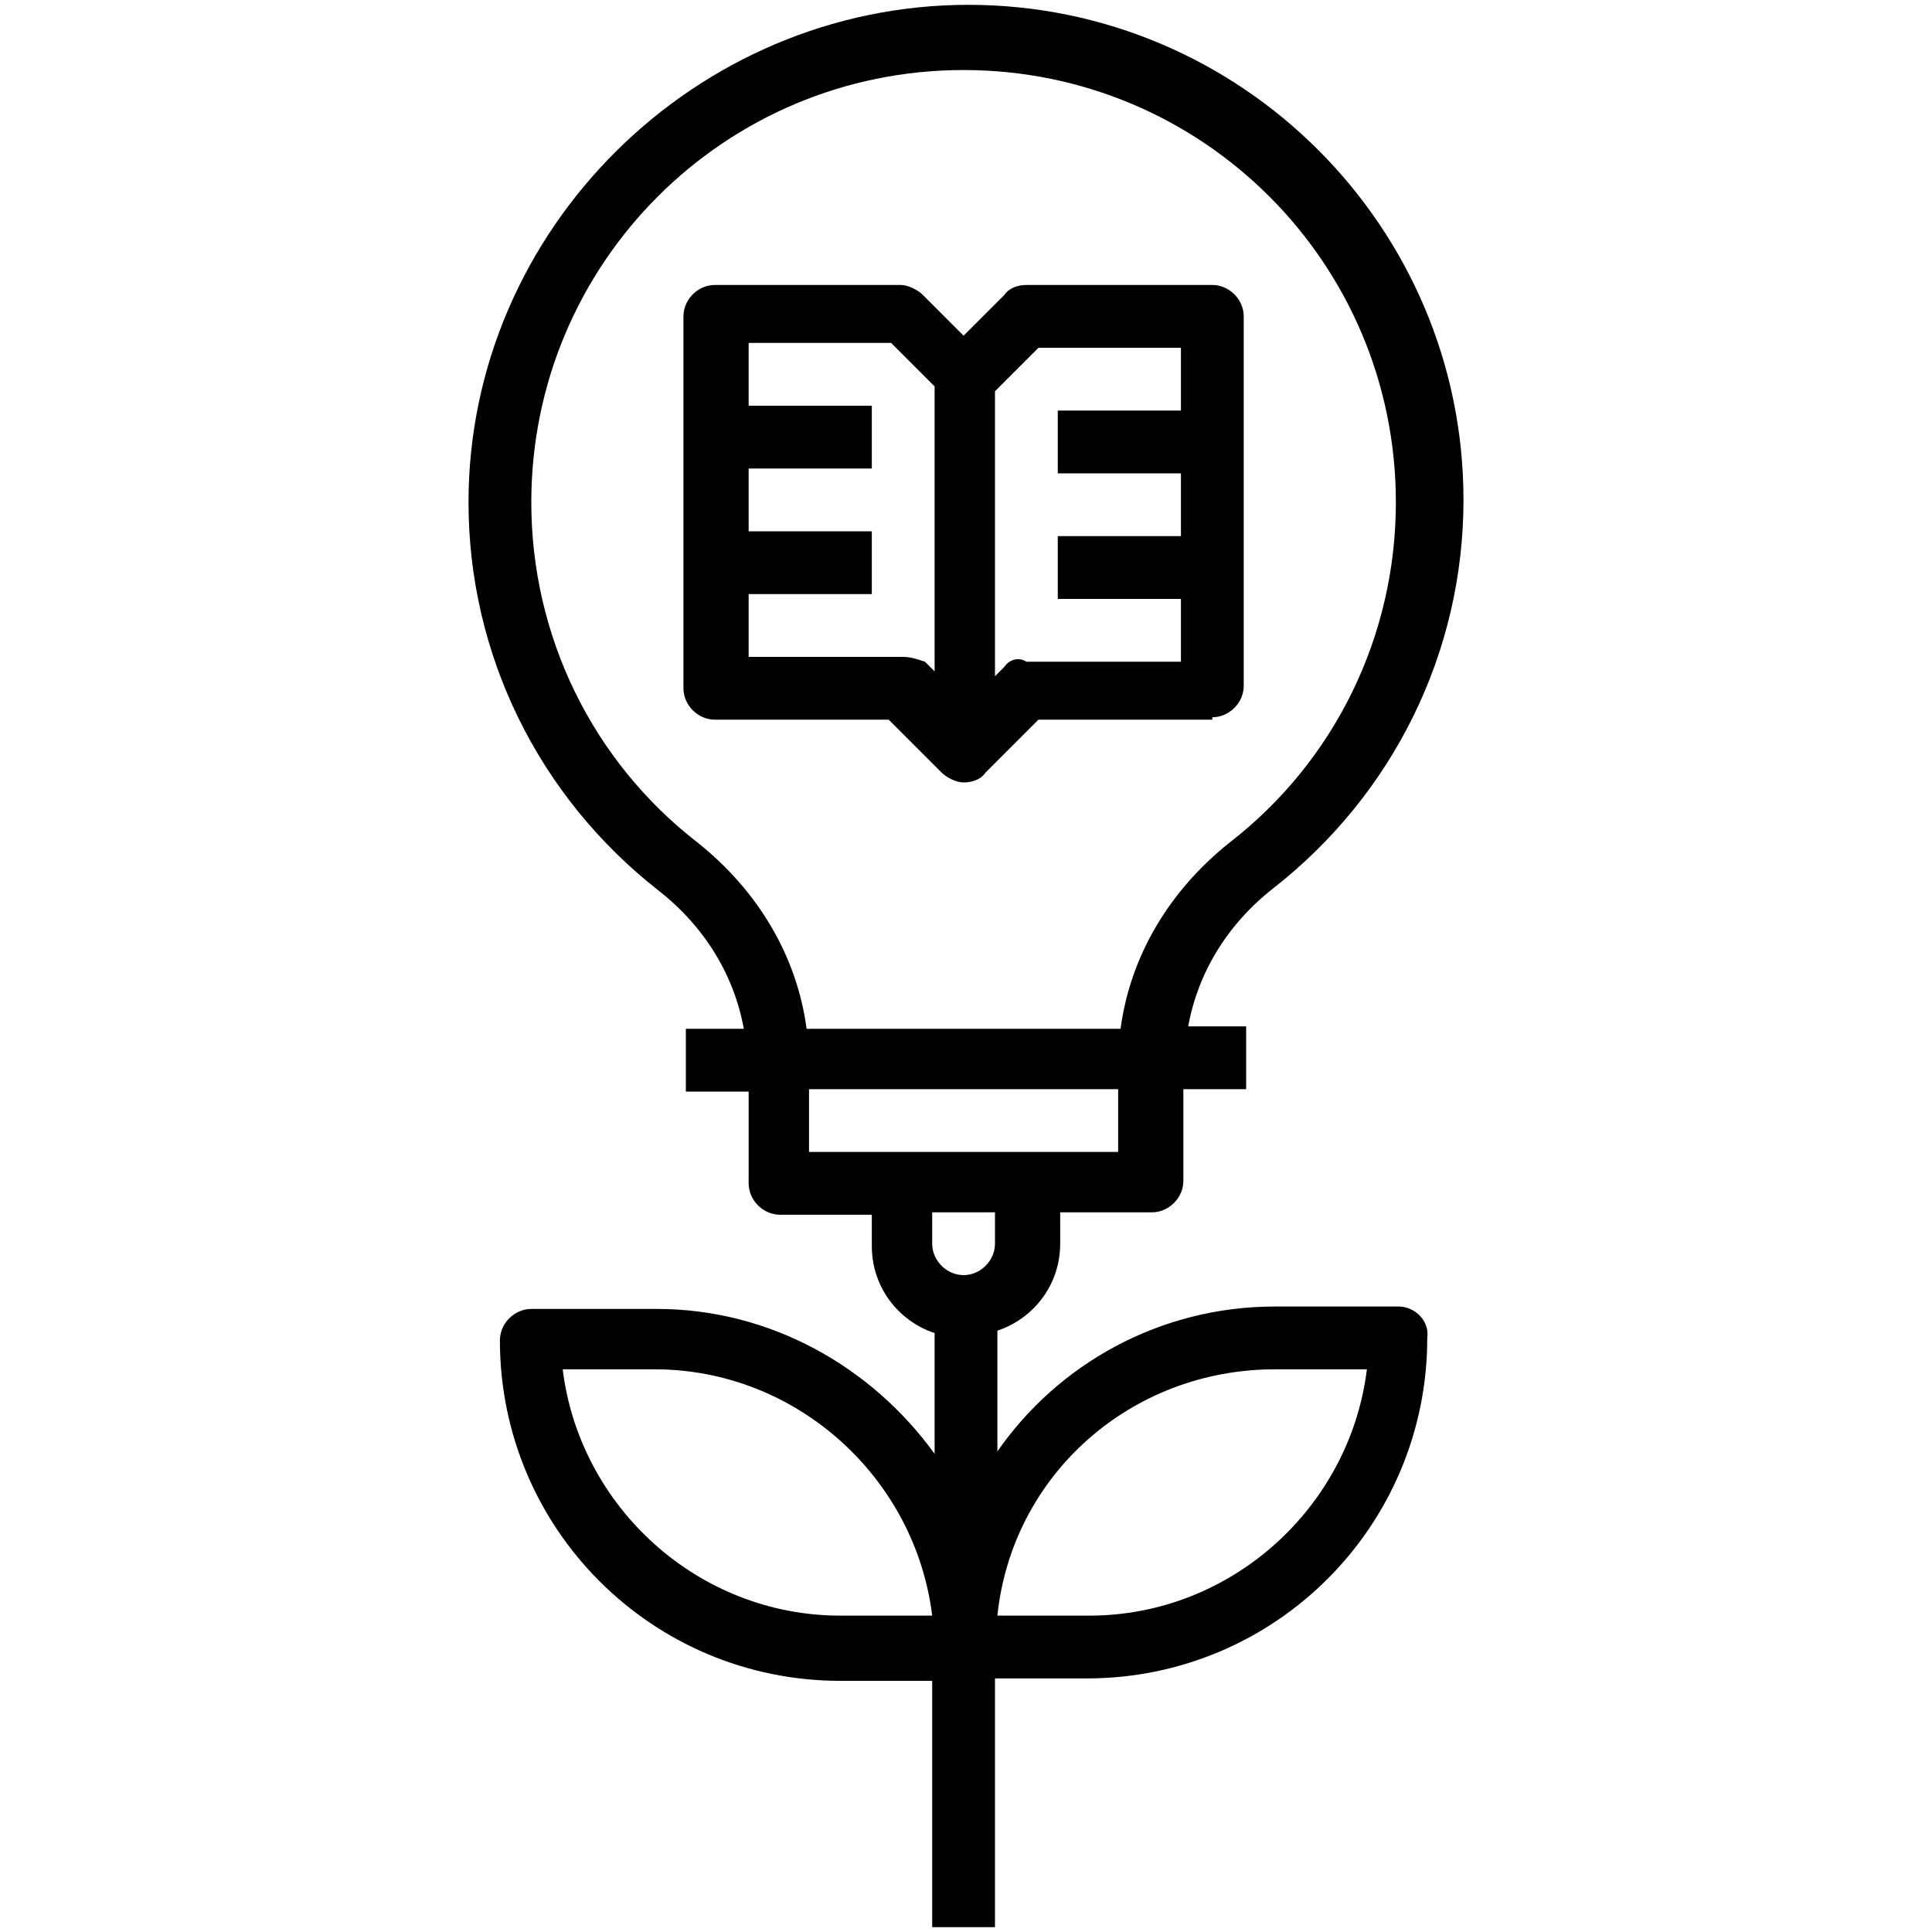 <?xml version="1.0" encoding="UTF-8"?> <!-- Generator: Adobe Illustrator 25.0.1, SVG Export Plug-In . SVG Version: 6.00 Build 0) --> <svg xmlns="http://www.w3.org/2000/svg" xmlns:xlink="http://www.w3.org/1999/xlink" id="Layer_1" x="0px" y="0px" viewBox="0 0 80 80" style="enable-background:new 0 0 80 80;" xml:space="preserve"> <g> <path d="M50.2,29.7c0.7,0,1.3-0.6,1.3-1.3V13.1c0-0.7-0.6-1.3-1.3-1.3h-7.7c-0.3,0-0.7,0.1-0.9,0.4l-1.7,1.7l-1.7-1.7 c-0.2-0.2-0.6-0.4-0.9-0.4h-7.7c-0.7,0-1.3,0.6-1.3,1.3v15.4c0,0.7,0.6,1.3,1.3,1.3h7.2l2.2,2.2c0.2,0.2,0.6,0.4,0.9,0.4 c0.3,0,0.7-0.1,0.9-0.4l2.2-2.2H50.2z M37.4,27.2H31v-2.6h5.1v-2.6H31v-2.6h5.1v-2.6H31v-2.6h5.9l1.8,1.8v11.8l-0.4-0.4 C38,27.3,37.7,27.2,37.4,27.2z M41.6,27.6l-0.4,0.4V16.2l1.8-1.8h5.9v2.6h-5.1v2.6h5.1v2.6h-5.1v2.6h5.1v2.6h-6.4 C42.2,27.2,41.8,27.3,41.6,27.6z"></path> <path d="M57.9,54.1h-5.1c-4.8,0-9,2.4-11.5,6v-5c1.5-0.5,2.6-1.9,2.6-3.6v-1.3h3.8c0.7,0,1.3-0.6,1.3-1.3v-3.8h2.6v-2.6h-2.4 c0.4-2.2,1.6-4.2,3.5-5.7c5-3.9,7.9-9.8,7.9-16.1c0-11.3-9.2-20.5-20.5-20.5S19.4,9.5,19.4,20.8c0,6.3,2.9,12.2,7.9,16.1 c1.9,1.5,3.1,3.5,3.5,5.7h-2.4v2.6H31V49c0,0.7,0.6,1.3,1.3,1.3h3.8v1.3c0,1.7,1.1,3.1,2.6,3.6v5c-2.6-3.6-6.8-6-11.5-6H22 c-0.7,0-1.3,0.6-1.3,1.3c0,7.8,6.3,14.1,14.1,14.1h3.8v10.2h2.6V69.5h3.8c7.8,0,14.1-6.3,14.1-14.1C59.2,54.7,58.6,54.1,57.9,54.1z M28.9,34.9c-4.4-3.4-6.9-8.6-6.9-14.1c0-9.9,8-17.9,17.9-17.9s17.9,8,17.9,17.9c0,5.5-2.5,10.7-6.9,14.1c-2.5,2-4.1,4.7-4.5,7.7 H33.4C33,39.6,31.4,36.9,28.9,34.9z M33.5,45.1h12.8v2.6H33.5V45.1z M41.2,50.2v1.3c0,0.7-0.6,1.3-1.3,1.3s-1.3-0.6-1.3-1.3v-1.3 H41.2z M34.8,66.9c-5.9,0-10.8-4.5-11.5-10.2h3.8c5.9,0,10.8,4.5,11.5,10.2H34.8z M45.1,66.9h-3.8c0.6-5.8,5.5-10.2,11.5-10.2h3.8 C55.9,62.4,51,66.9,45.1,66.9z"></path> </g> </svg> 